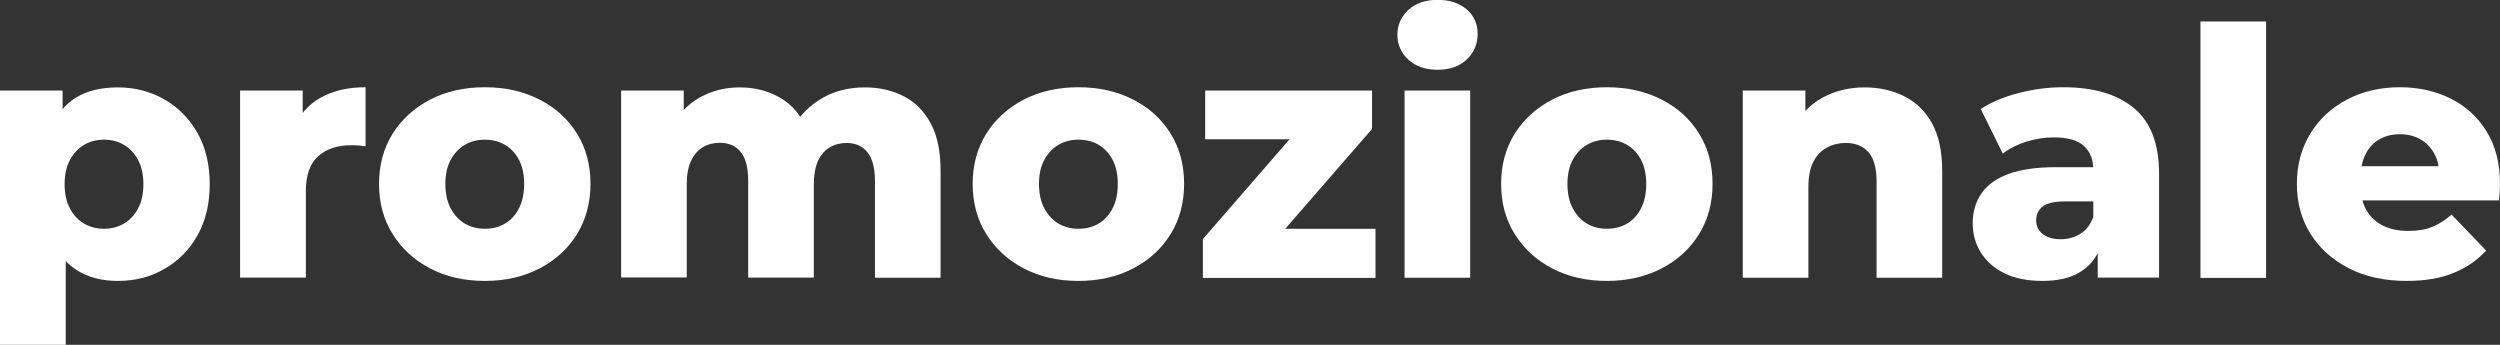<?xml version="1.0" encoding="utf-8"?>
<!-- Generator: Adobe Illustrator 27.8.0, SVG Export Plug-In . SVG Version: 6.00 Build 0)  -->
<svg version="1.1" id="Livello_1" xmlns="http://www.w3.org/2000/svg" xmlns:xlink="http://www.w3.org/1999/xlink" x="0px" y="0px"
	 viewBox="0 0 1745.2 240.7" style="enable-background:new 0 0 1745.2 240.7;" xml:space="preserve">
<rect x="0" y="0" width="1745.2" height="240.7" fill="#333333" stroke="none"/>
<style type="text/css">
	.st0{fill:#FFFFFF;}
</style>
<g>
	<path class="st0" d="M0,240.7V63.2h43.7v22.2l-0.2,43.2l2.4,43.4v68.7H0z M82.3,196.1c-11.1,0-20.6-2.4-28.5-7.4
		c-7.9-4.9-13.9-12.3-18-22.2c-4.1-9.9-6.2-22.6-6.2-38c0-15.6,1.9-28.3,5.8-38.2c3.9-9.9,9.7-17.2,17.5-22.1
		c7.8-4.8,17.6-7.2,29.3-7.2c11.9,0,22.7,2.8,32.4,8.3s17.4,13.3,23.2,23.4c5.7,10.1,8.6,22,8.6,35.8c0,13.8-2.9,25.8-8.6,35.9
		c-5.7,10.1-13.4,17.9-23.2,23.4C105,193.4,94.2,196.1,82.3,196.1z M72.6,159.7c5.1,0,9.8-1.2,13.9-3.6c4.1-2.4,7.4-5.9,9.9-10.6
		c2.5-4.7,3.7-10.3,3.7-16.9c0-6.6-1.2-12.2-3.7-16.9c-2.5-4.7-5.8-8.2-9.9-10.6c-4.1-2.4-8.7-3.6-13.9-3.6c-5.1,0-9.8,1.2-13.9,3.6
		c-4.1,2.4-7.4,6-9.9,10.6c-2.5,4.7-3.7,10.3-3.7,16.9c0,6.6,1.2,12.2,3.7,16.9c2.5,4.7,5.8,8.2,9.9,10.6
		C62.8,158.5,67.5,159.7,72.6,159.7z"/>
	<path class="st0" d="M167.6,193.9V63.2h43.7v38.1l-6.5-10.9c3.9-9.8,10.1-17.2,18.8-22.1c8.7-4.9,19.2-7.4,31.6-7.4v41.2
		c-2.1-0.3-3.9-0.5-5.4-0.6c-1.5-0.1-3.2-0.1-4.9-0.1c-9.3,0-16.9,2.5-22.7,7.6c-5.8,5.1-8.7,13.3-8.7,24.7v60.1H167.6z"/>
	<path class="st0" d="M338.4,196.1c-14.3,0-27-2.9-38.1-8.7c-11.1-5.8-19.8-13.8-26.2-24c-6.4-10.2-9.5-21.9-9.5-35.1
		c0-13.2,3.2-24.8,9.5-35c6.4-10.1,15.1-18,26.2-23.8c11.1-5.7,23.8-8.6,38.1-8.6c14.3,0,27.1,2.9,38.2,8.6
		c11.2,5.7,19.9,13.6,26.2,23.8c6.3,10.1,9.4,21.8,9.4,35c0,13.2-3.1,24.9-9.4,35.1c-6.3,10.2-15,18.2-26.2,24
		C365.5,193.2,352.7,196.1,338.4,196.1z M338.4,159.7c5.3,0,10-1.2,14.1-3.6c4.1-2.4,7.4-6,9.8-10.7c2.4-4.7,3.6-10.4,3.6-17
		c0-6.6-1.2-12.2-3.6-16.8c-2.4-4.6-5.7-8.1-9.8-10.5c-4.1-2.4-8.8-3.6-14.1-3.6c-5.1,0-9.8,1.2-13.9,3.6c-4.1,2.4-7.4,5.9-9.9,10.5
		c-2.5,4.6-3.7,10.2-3.7,16.8c0,6.6,1.2,12.3,3.7,17c2.5,4.7,5.8,8.3,9.9,10.7C328.7,158.5,333.3,159.7,338.4,159.7z"/>
	<path class="st0" d="M603.8,61c10.1,0,19.2,2.1,27.1,6.2c8,4.1,14.2,10.4,18.8,18.9c4.6,8.5,6.9,19.5,6.9,33v74.8h-45.8v-67.3
		c0-9.3-1.8-16.1-5.3-20.4c-3.5-4.3-8.4-6.4-14.5-6.4c-4.3,0-8.3,1-11.8,3.1c-3.5,2.1-6.3,5.3-8.2,9.5c-1.9,4.3-2.9,9.8-2.9,16.5
		v64.9h-45.8v-67.3c0-9.3-1.7-16.1-5.2-20.4c-3.5-4.3-8.3-6.4-14.6-6.4c-4.5,0-8.5,1-11.9,3.1c-3.5,2.1-6.2,5.3-8.2,9.5
		c-2,4.3-3,9.8-3,16.5v64.9h-45.8V63.2h43.7v36.4l-8.7-10.4c4.8-9.3,11.4-16.4,19.8-21.1c8.4-4.7,17.7-7.1,28-7.1
		c11.7,0,22.1,3,31,9c8.9,6,14.9,15.4,18,28.1l-15-3.1c4.7-10.6,11.7-18.9,21.1-25C580.7,64,591.5,61,603.8,61z"/>
	<path class="st0" d="M752.8,196.1c-14.3,0-27-2.9-38.1-8.7c-11.1-5.8-19.8-13.8-26.2-24c-6.4-10.2-9.5-21.9-9.5-35.1
		c0-13.2,3.2-24.8,9.5-35c6.4-10.1,15.1-18,26.2-23.8c11.1-5.7,23.8-8.6,38.1-8.6c14.3,0,27.1,2.9,38.2,8.6
		c11.2,5.7,19.9,13.6,26.2,23.8c6.3,10.1,9.4,21.8,9.4,35c0,13.2-3.1,24.9-9.4,35.1c-6.3,10.2-15,18.2-26.2,24
		C779.9,193.2,767.1,196.1,752.8,196.1z M752.8,159.7c5.3,0,10-1.2,14.1-3.6c4.1-2.4,7.4-6,9.8-10.7c2.4-4.7,3.6-10.4,3.6-17
		c0-6.6-1.2-12.2-3.6-16.8c-2.4-4.6-5.7-8.1-9.8-10.5c-4.1-2.4-8.8-3.6-14.1-3.6c-5.1,0-9.8,1.2-13.9,3.6c-4.1,2.4-7.4,5.9-9.9,10.5
		c-2.5,4.6-3.7,10.2-3.7,16.8c0,6.6,1.2,12.3,3.7,17c2.5,4.7,5.8,8.3,9.9,10.7C743.1,158.5,747.7,159.7,752.8,159.7z"/>
	<path class="st0" d="M839.7,193.9v-27L913,82.5l7.7,14.7h-79.4v-34h116.5V90l-73.6,84.7l-7.7-15h83.7v34.3H839.7z"/>
	<path class="st0" d="M1003.5,48.7c-8.4,0-15.1-2.3-20.3-7c-5.1-4.7-7.7-10.5-7.7-17.4c0-6.9,2.6-12.7,7.7-17.4
		c5.1-4.7,11.9-7,20.3-7c8.4,0,15.1,2.2,20.3,6.6c5.1,4.4,7.7,10.1,7.7,17c0,7.2-2.5,13.2-7.6,18C1018.8,46.4,1012,48.7,1003.5,48.7
		z M980.5,193.9V63.2h45.8v130.7H980.5z"/>
	<path class="st0" d="M1121.7,196.1c-14.3,0-27-2.9-38.1-8.7c-11.1-5.8-19.8-13.8-26.2-24c-6.4-10.2-9.5-21.9-9.5-35.1
		c0-13.2,3.2-24.8,9.5-35c6.4-10.1,15.1-18,26.2-23.8c11.1-5.7,23.8-8.6,38.1-8.6c14.3,0,27.1,2.9,38.2,8.6
		c11.2,5.7,19.9,13.6,26.2,23.8c6.3,10.1,9.4,21.8,9.4,35c0,13.2-3.1,24.9-9.4,35.1c-6.3,10.2-15,18.2-26.2,24
		C1148.7,193.2,1136,196.1,1121.7,196.1z M1121.7,159.7c5.3,0,10-1.2,14.1-3.6c4.1-2.4,7.4-6,9.8-10.7c2.4-4.7,3.6-10.4,3.6-17
		c0-6.6-1.2-12.2-3.6-16.8c-2.4-4.6-5.7-8.1-9.8-10.5c-4.1-2.4-8.8-3.6-14.1-3.6c-5.1,0-9.8,1.2-13.9,3.6c-4.1,2.4-7.4,5.9-9.9,10.5
		c-2.5,4.6-3.7,10.2-3.7,16.8c0,6.6,1.2,12.3,3.7,17c2.5,4.7,5.8,8.3,9.9,10.7C1111.9,158.5,1116.5,159.7,1121.7,159.7z"/>
	<path class="st0" d="M1301.8,61c10.1,0,19.3,2.1,27.5,6.2c8.2,4.1,14.7,10.4,19.4,18.9c4.7,8.5,7.1,19.5,7.1,33v74.8H1310v-67.3
		c0-9.3-1.9-16.1-5.7-20.4c-3.8-4.3-9-6.4-15.8-6.4c-4.8,0-9.3,1.1-13.3,3.3c-4,2.2-7.2,5.5-9.4,10c-2.3,4.5-3.4,10.4-3.4,17.6v63.2
		h-45.8V63.2h43.7v37.1l-8.4-10.9c5-9.5,11.8-16.6,20.5-21.3C1281.1,63.4,1290.9,61,1301.8,61z"/>
	<path class="st0" d="M1425.8,196.1c-10.5,0-19.3-1.8-26.5-5.3c-7.2-3.5-12.7-8.4-16.5-14.5c-3.8-6.1-5.7-12.9-5.7-20.5
		c0-8,2.1-15,6.2-20.9c4.1-5.9,10.4-10.4,18.9-13.5c8.5-3.1,19.5-4.7,33-4.7h30.9v23.9h-24.6c-7.4,0-12.6,1.2-15.6,3.6
		c-3,2.4-4.5,5.6-4.5,9.6c0,4,1.5,7.2,4.6,9.6c3.1,2.4,7.2,3.6,12.5,3.6c5,0,9.5-1.2,13.6-3.7c4.1-2.5,7.1-6.3,9-11.5l6.3,16.9
		c-2.4,9-7.1,15.8-14.1,20.4C1446.5,193.8,1437.2,196.1,1425.8,196.1z M1464.4,193.9v-24.4l-3.1-6v-44.9c0-7.2-2.2-12.8-6.6-16.8
		c-4.4-3.9-11.5-5.9-21.1-5.9c-6.3,0-12.6,1-19.1,3c-6.4,2-11.9,4.8-16.4,8.3l-15.4-31.1c7.4-4.8,16.3-8.6,26.7-11.2
		c10.4-2.7,20.7-4,31-4c21.2,0,37.7,4.9,49.3,14.6c11.7,9.7,17.5,25,17.5,45.7v72.6H1464.4z"/>
	<path class="st0" d="M1536.1,193.9V15h45.8v179H1536.1z"/>
	<path class="st0" d="M1680.1,196.1c-15.4,0-28.9-2.9-40.4-8.8c-11.5-5.9-20.4-13.9-26.8-24.1c-6.4-10.2-9.5-21.8-9.5-34.9
		s3.1-24.6,9.3-34.9c6.2-10.2,14.8-18.2,25.7-23.9c10.9-5.7,23.2-8.6,36.9-8.6c12.9,0,24.6,2.6,35.2,7.8c10.6,5.2,19.1,12.9,25.3,23
		c6.3,10.1,9.4,22.4,9.4,36.9c0,1.6-0.1,3.5-0.2,5.5c-0.2,2.1-0.3,4-0.5,5.8H1641V116h79.1l-17.4,6.8c0.2-5.9-0.9-11.1-3.3-15.4
		c-2.3-4.3-5.5-7.7-9.7-10.1c-4.1-2.4-8.9-3.6-14.4-3.6c-5.5,0-10.3,1.2-14.4,3.6c-4.1,2.4-7.3,5.8-9.5,10.3
		c-2.3,4.4-3.4,9.6-3.4,15.6v7c0,6.4,1.3,12,4,16.6c2.7,4.7,6.5,8.2,11.5,10.7c5,2.5,10.9,3.7,17.8,3.7c6.4,0,11.9-0.9,16.5-2.8
		c4.6-1.8,9.1-4.7,13.6-8.6l24.1,25.1c-6.3,6.9-14,12.2-23.2,15.8C1703.5,194.3,1692.6,196.1,1680.1,196.1z"/>
</g>
</svg>
